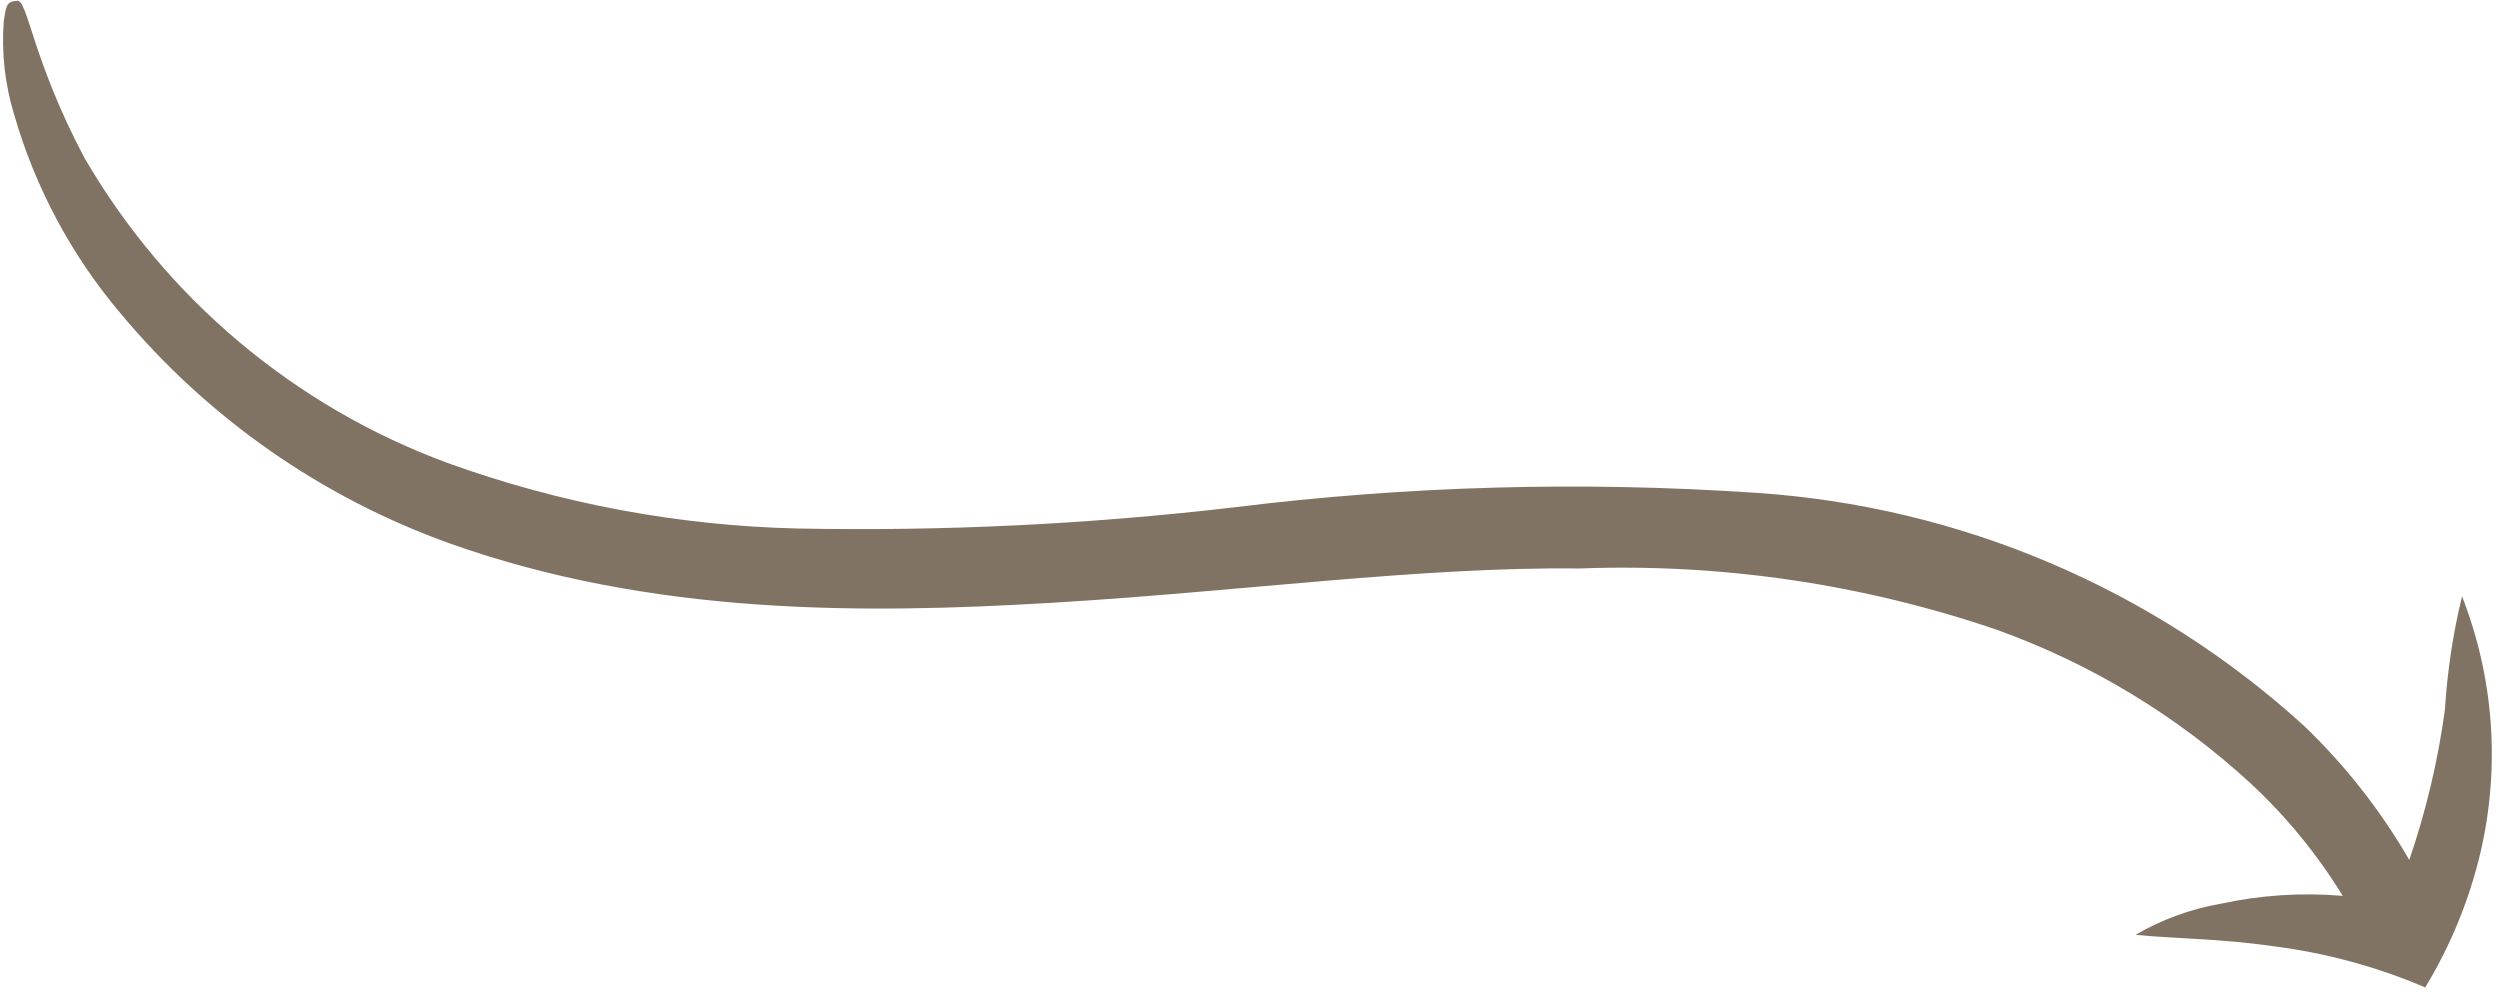 <?xml version="1.0" encoding="UTF-8"?> <svg xmlns="http://www.w3.org/2000/svg" width="176" height="70" viewBox="0 0 176 70" fill="none"> <path d="M173.327 41.982C172.691 44.601 172.288 47.271 172.122 49.96C171.633 53.559 170.793 57.102 169.613 60.538C167.602 57.062 165.111 53.887 162.214 51.107C151.568 41.418 137.949 35.63 123.585 34.693C111.357 33.866 99.078 34.207 86.915 35.712C76.71 36.907 66.437 37.406 56.165 37.207C47.754 37.013 39.43 35.456 31.518 32.596C20.759 28.634 11.719 21.043 5.955 11.132C2.272 4.189 1.964 0.007 1.213 0.056C0.463 0.105 0.443 0.358 0.265 1.482C0.095 3.732 0.352 5.994 1.021 8.148C2.5 13.246 5.034 17.975 8.459 22.029C14.606 29.418 22.621 35.022 31.671 38.26C45.933 43.331 60.722 43.231 74.065 42.436C87.407 41.641 99.934 39.893 111.219 40.021C121.177 39.65 131.119 41.11 140.55 44.328C147.166 46.699 153.241 50.37 158.417 55.124C160.938 57.464 163.13 60.137 164.93 63.068C162.046 62.823 159.14 63.011 156.312 63.628C154.21 63.995 152.191 64.734 150.349 65.811C152.88 66.078 156.327 66.069 160.061 66.617C163.736 67.084 167.329 68.059 170.735 69.514C172.532 66.555 173.849 63.33 174.639 59.959C176.026 53.972 175.568 47.705 173.327 41.982Z" fill="#817363"></path> </svg> 